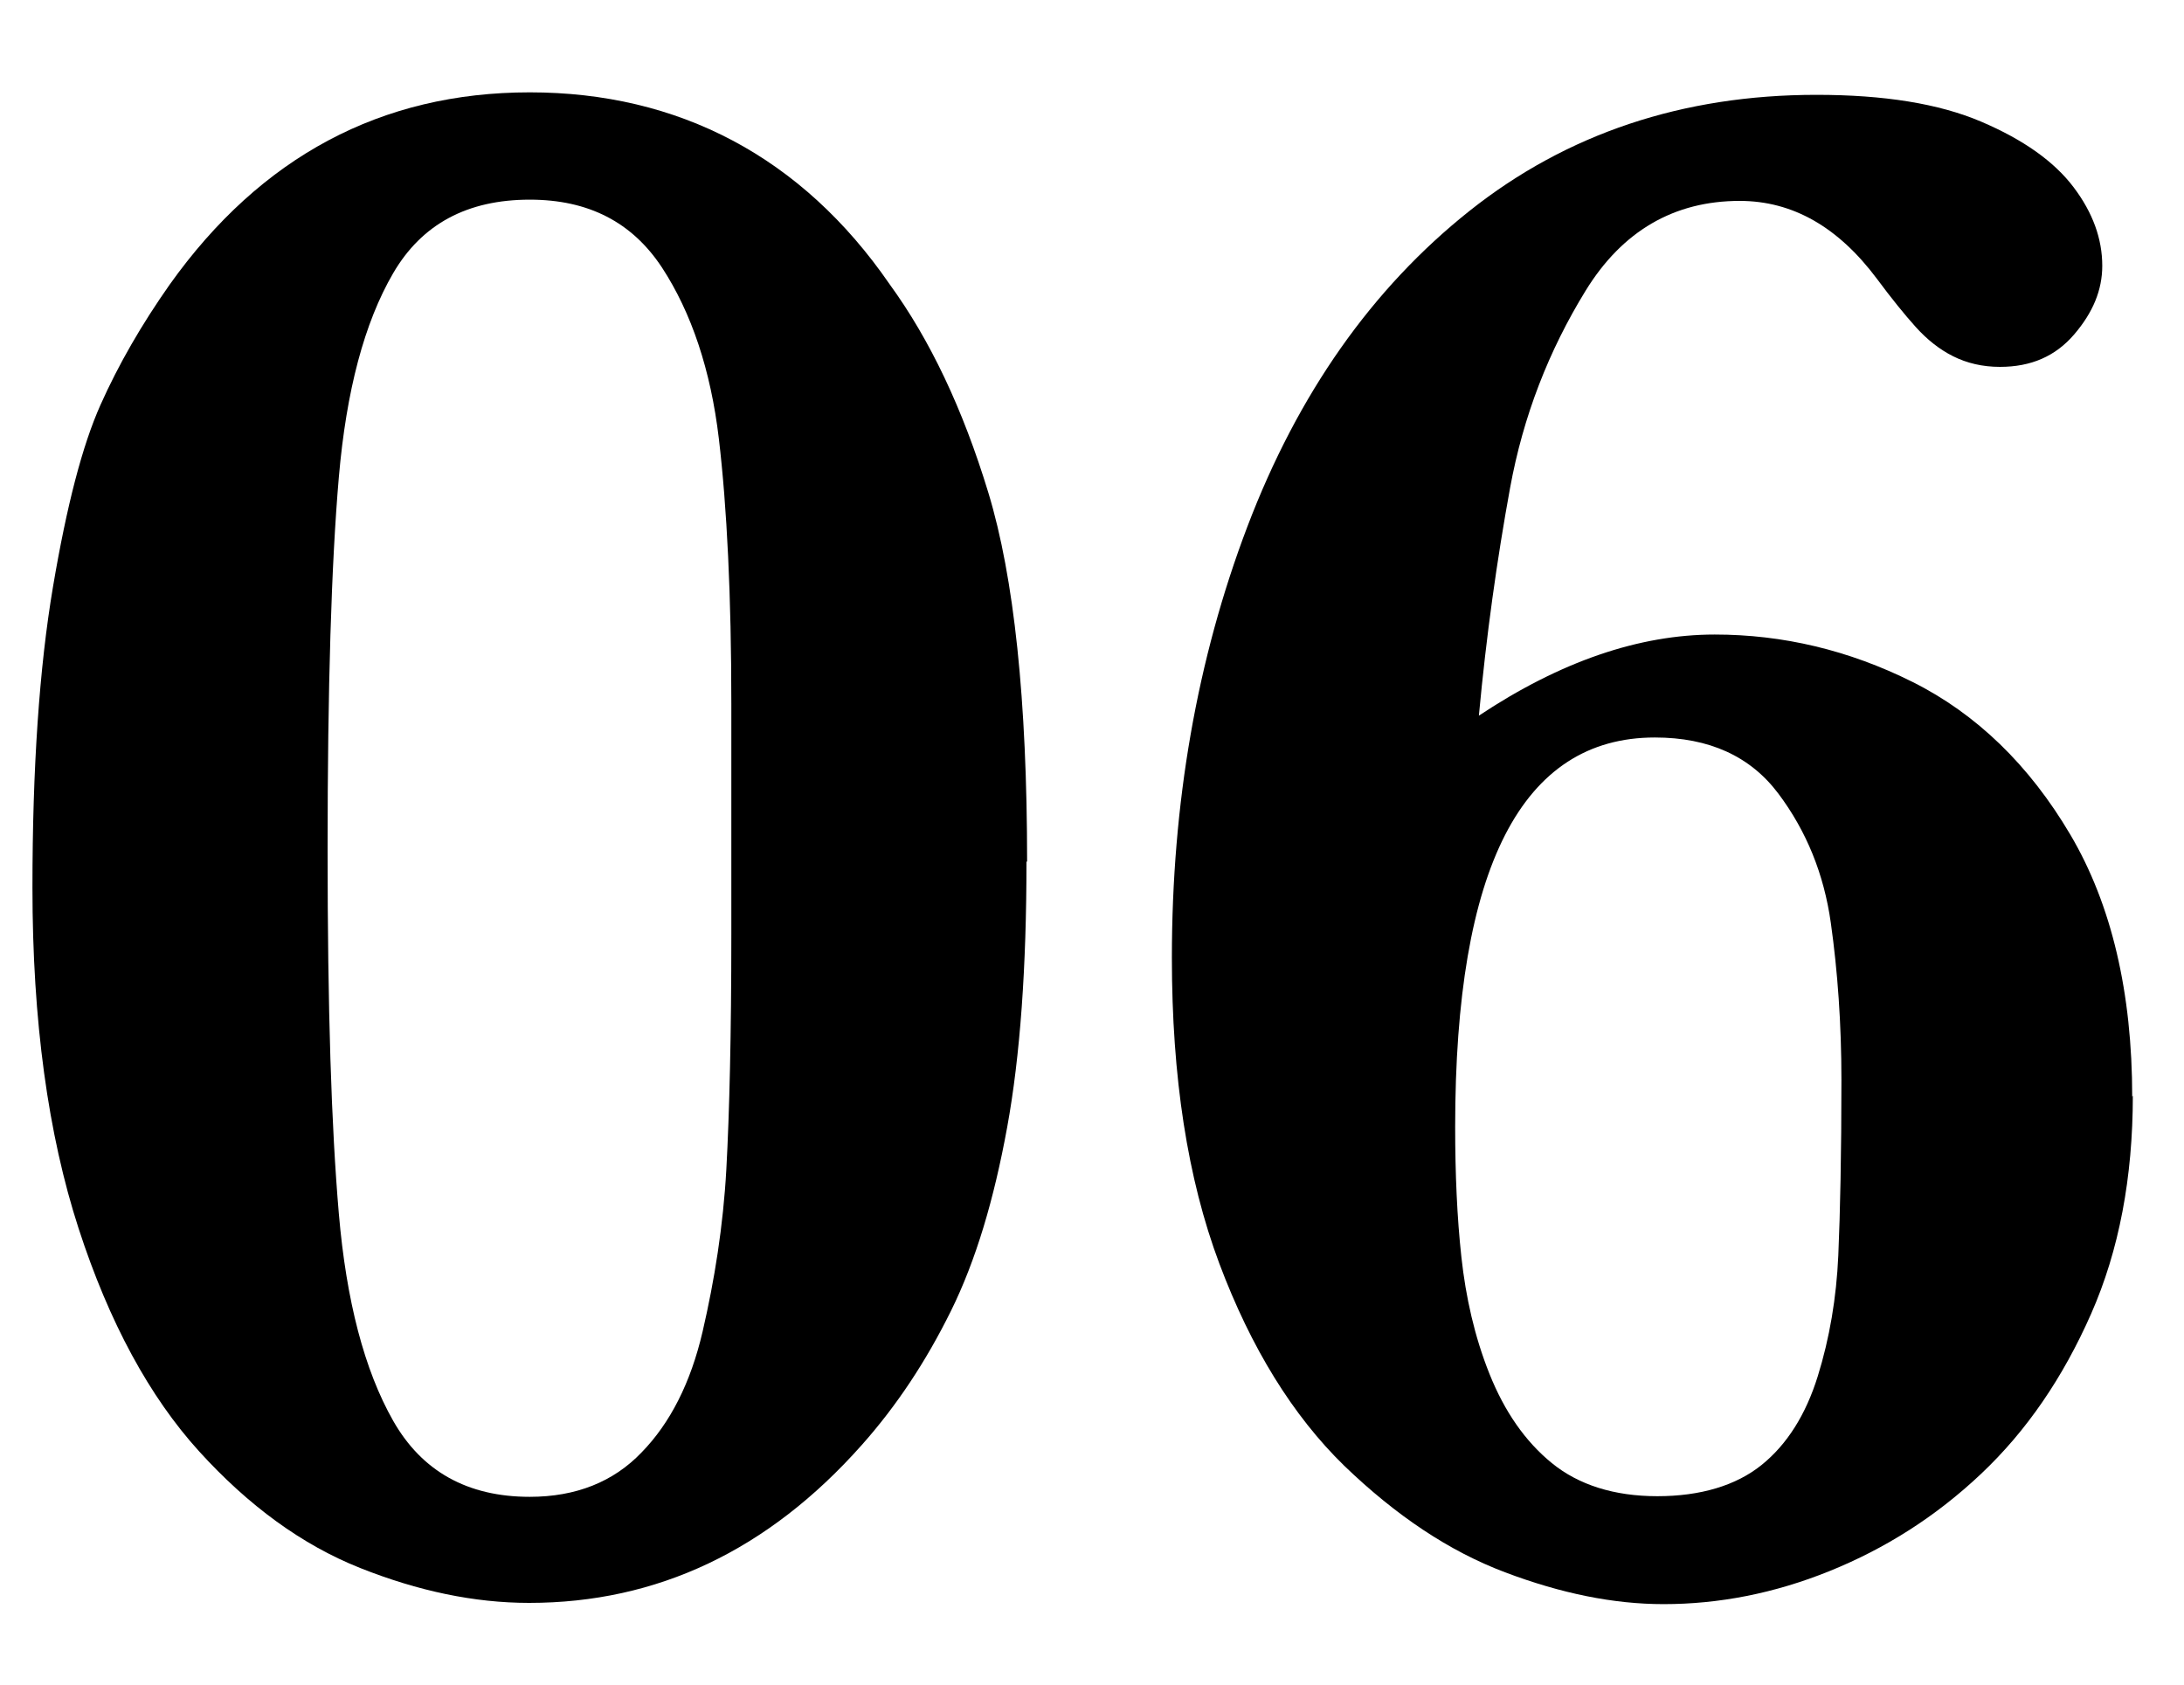 <?xml version="1.0" encoding="UTF-8"?>
<svg id="_レイヤー_1" data-name="レイヤー 1" xmlns="http://www.w3.org/2000/svg" viewBox="0 0 35 27">
  <path d="M16.45,13.81c0,1.69-.1,3.11-.31,4.26s-.5,2.13-.9,2.94-.87,1.52-1.43,2.15c-1.5,1.69-3.28,2.53-5.33,2.53-.88,0-1.78-.19-2.71-.56s-1.79-1-2.58-1.87-1.44-2.06-1.93-3.57-.74-3.33-.74-5.46c0-1.92.11-3.53.33-4.83s.47-2.26.76-2.91.66-1.29,1.11-1.93c1.46-2.05,3.39-3.08,5.77-3.08s4.36,1.03,5.77,3.08c.64.88,1.17,1.99,1.58,3.34s.62,3.32.62,5.91ZM11.72,13.6v-2.32c0-1.73-.07-3.15-.2-4.25s-.44-2.02-.91-2.74c-.48-.73-1.18-1.09-2.12-1.09-1,0-1.73.39-2.19,1.18s-.75,1.88-.87,3.27-.18,3.38-.18,5.96.06,4.44.18,5.84.41,2.51.87,3.32,1.19,1.22,2.19,1.22c.74,0,1.34-.24,1.79-.71.46-.47.79-1.12.98-1.94s.33-1.69.38-2.6.08-2.17.08-3.76v-1.37Z"/>
  <path d="M34.18,17.56c0,1.31-.22,2.48-.67,3.5s-1.03,1.87-1.76,2.56c-.73.69-1.54,1.2-2.43,1.56s-1.78.53-2.66.53c-.8,0-1.64-.17-2.54-.51s-1.75-.91-2.58-1.71c-.82-.8-1.49-1.88-2-3.24s-.76-2.99-.76-4.9c0-2.47.4-4.78,1.21-6.91s2-3.82,3.56-5.06,3.42-1.86,5.56-1.86c1.08,0,1.96.14,2.64.43s1.17.64,1.48,1.05.46.83.46,1.26c0,.39-.15.75-.45,1.1s-.69.52-1.19.52c-.28,0-.53-.06-.75-.17s-.42-.27-.6-.47-.39-.46-.62-.77c-.62-.83-1.35-1.25-2.2-1.25-1.05,0-1.88.48-2.47,1.44s-1,2.01-1.21,3.16-.38,2.36-.5,3.65c1.31-.87,2.57-1.3,3.78-1.3,1.09,0,2.15.25,3.17.76s1.87,1.33,2.53,2.45.99,2.53.99,4.2ZM29.51,17.31c0-.9-.06-1.74-.17-2.52s-.39-1.47-.84-2.07-1.11-.9-1.98-.9c-2.13,0-3.2,2.08-3.2,6.24,0,.75.03,1.45.1,2.09s.21,1.27.45,1.87.57,1.08,1,1.43,1,.53,1.69.53,1.26-.17,1.67-.5.71-.81.9-1.42.3-1.26.33-1.94.05-1.63.05-2.82Z"/>
</svg>